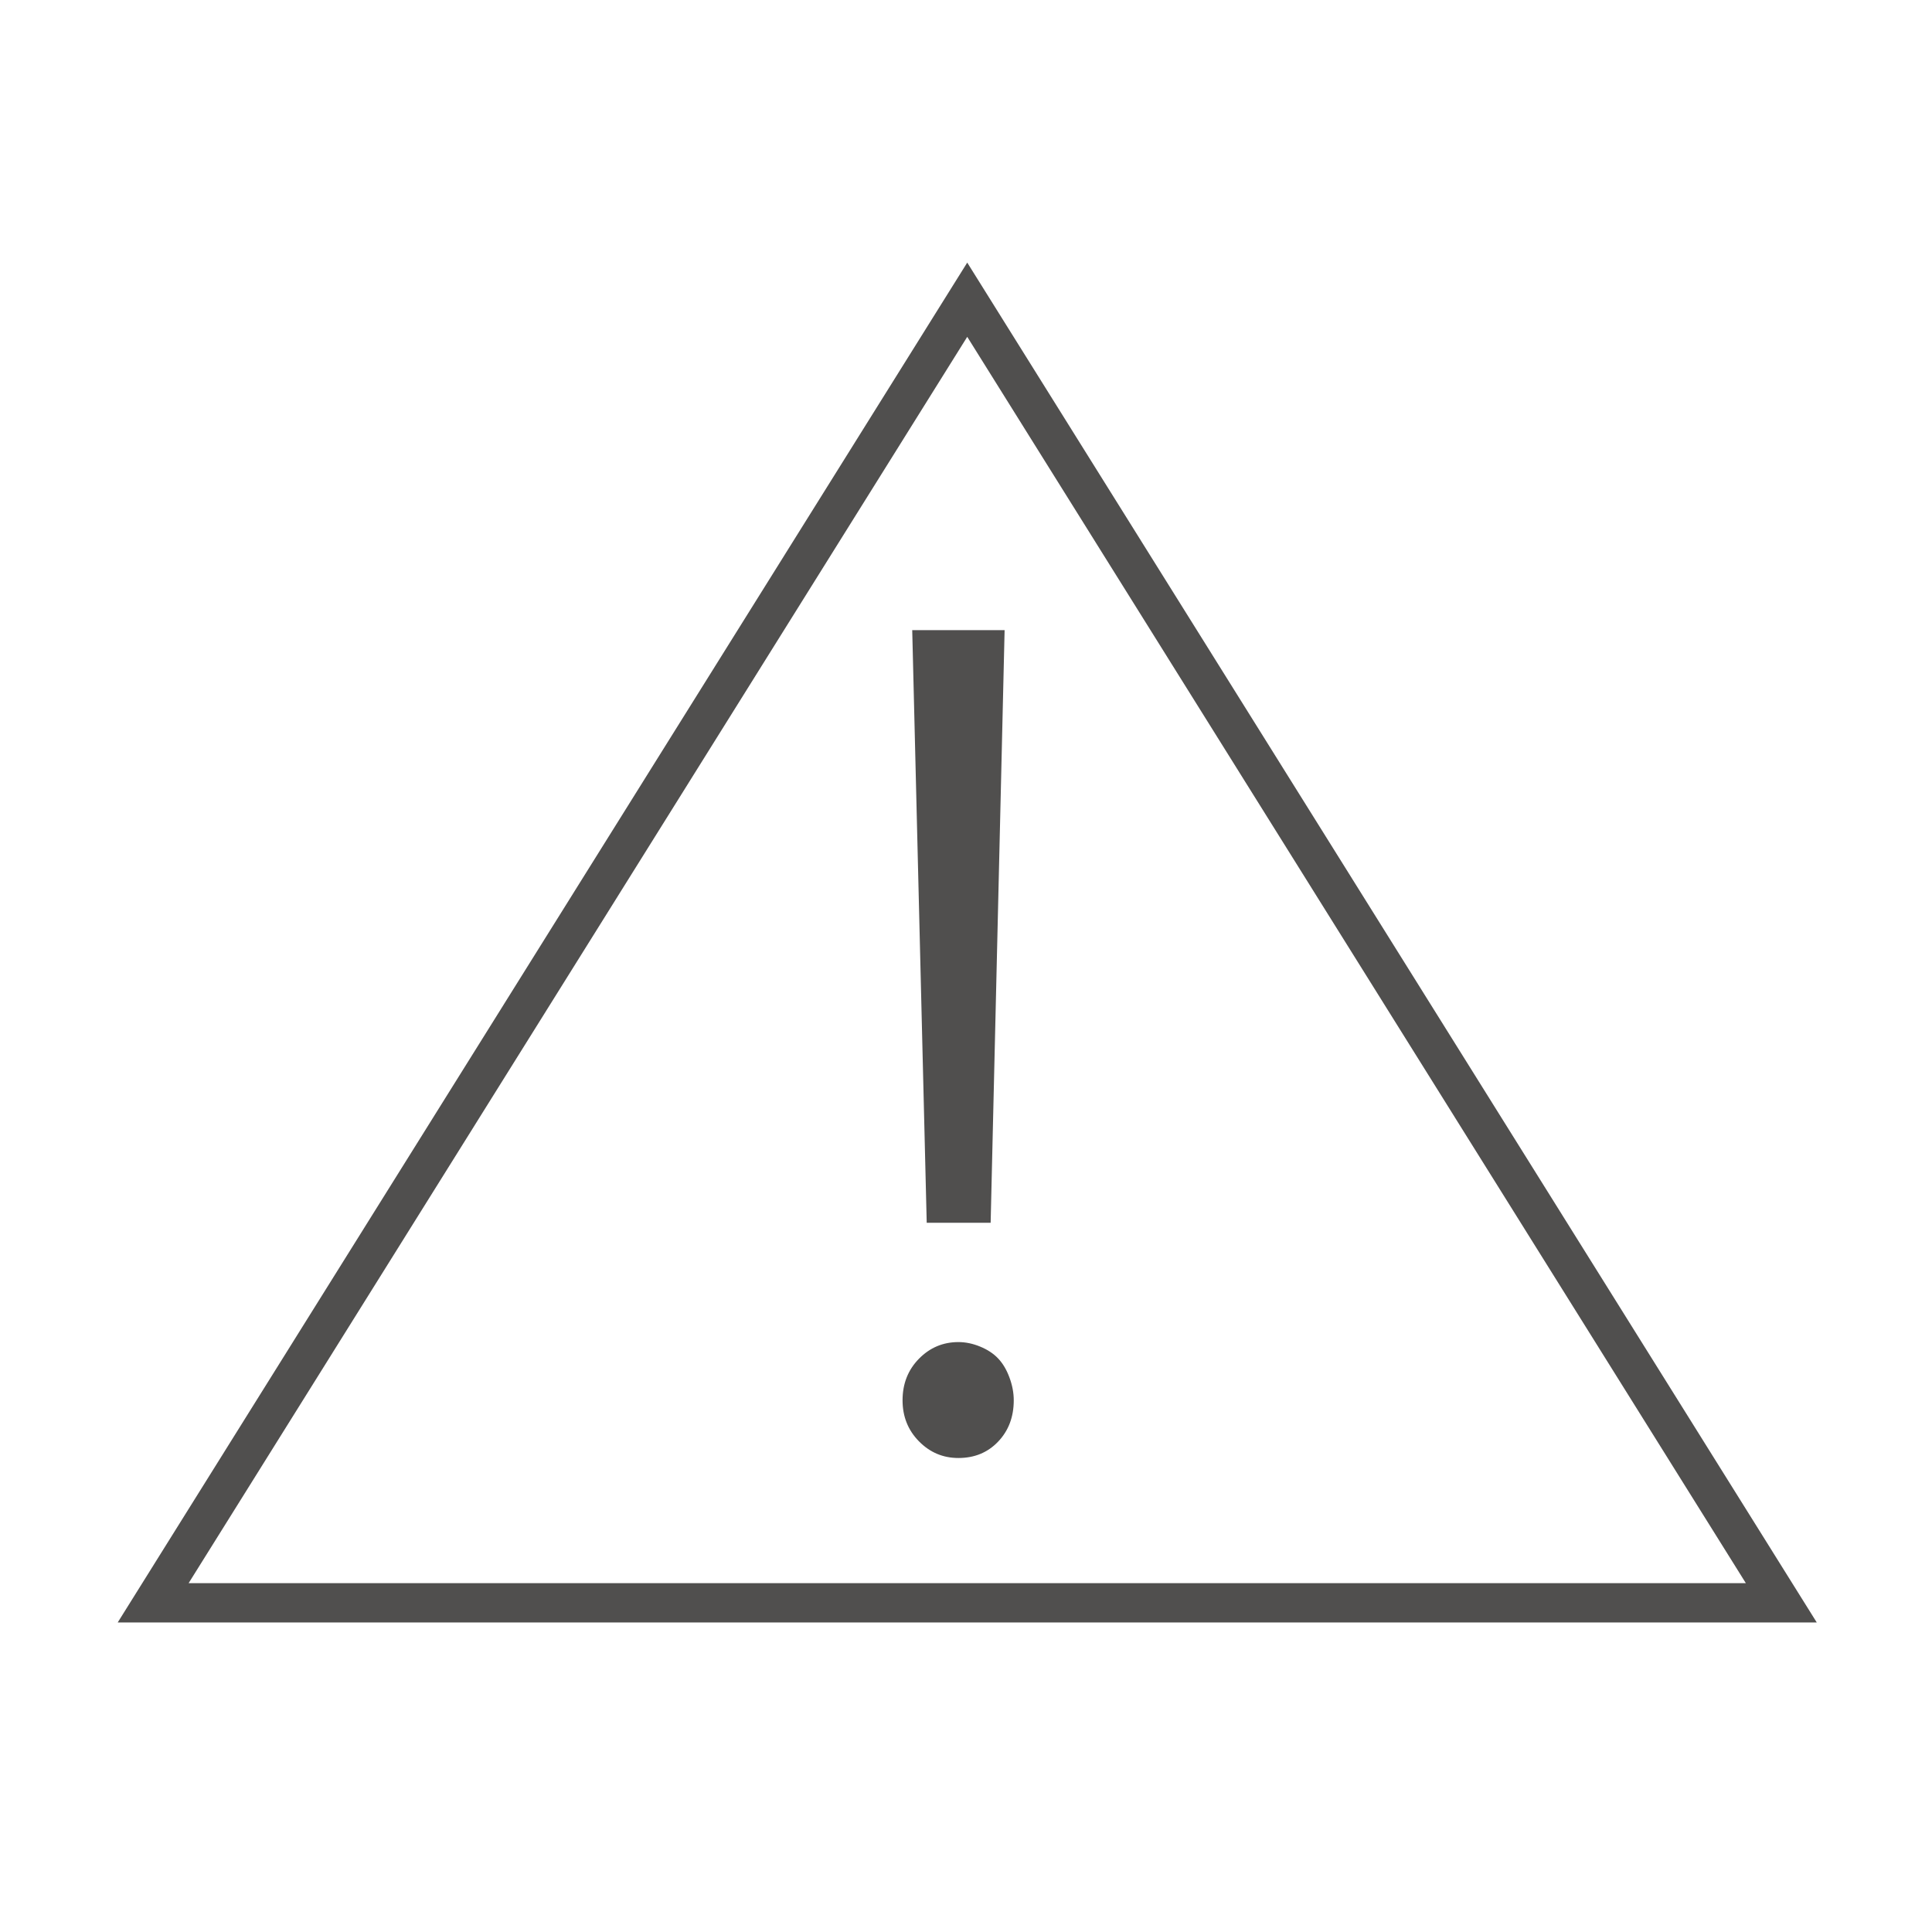 <?xml version="1.0" encoding="utf-8"?>
<!-- Generator: Adobe Illustrator 18.0.0, SVG Export Plug-In . SVG Version: 6.00 Build 0)  -->
<!DOCTYPE svg PUBLIC "-//W3C//DTD SVG 1.1//EN" "http://www.w3.org/Graphics/SVG/1.1/DTD/svg11.dtd">
<svg version="1.1" id="Calque_1" xmlns="http://www.w3.org/2000/svg" xmlns:xlink="http://www.w3.org/1999/xlink" x="0px" y="0px"
	 viewBox="-875.697 926.106 77.333 77.333" enable-background="new -875.697 926.106 77.333 77.333"
	 xml:space="preserve">
<rect x="-877.509" y="924.762" fill="#FFFFFF" width="81.055" height="80.981"/>
<g>
	<g>
		<polygon fill="none" points="-869.567,990.263 -836.981,938.102 -804.396,990.263 		"/>
	</g>
	<g>
		<path fill="#504F4E" d="M-836.981,939.588l31.166,49.888h-62.332L-836.981,939.588 M-836.981,936.617
			l-34.005,54.433h68.01L-836.981,936.617L-836.981,936.617z"/>
	</g>
</g>
<g>
	<path fill="#504F4E" d="M-835.119,982.157c0,0.664-0.208,1.215-0.624,1.652
		c-0.416,0.438-0.946,0.657-1.591,0.657c-0.617,0-1.143-0.223-1.58-0.668
		c-0.437-0.444-0.656-0.992-0.656-1.641c0-0.664,0.219-1.218,0.656-1.664
		c0.437-0.445,0.964-0.667,1.58-0.667c0.286,0,0.577,0.06,0.87,0.181
		c0.294,0.12,0.534,0.279,0.72,0.475s0.337,0.449,0.451,0.758
		C-835.177,981.55-835.119,981.856-835.119,982.157z M-835.485,951.328l-0.559,23.722h-2.559l-0.58-23.722
		H-835.485z"/>
</g>
</svg>
